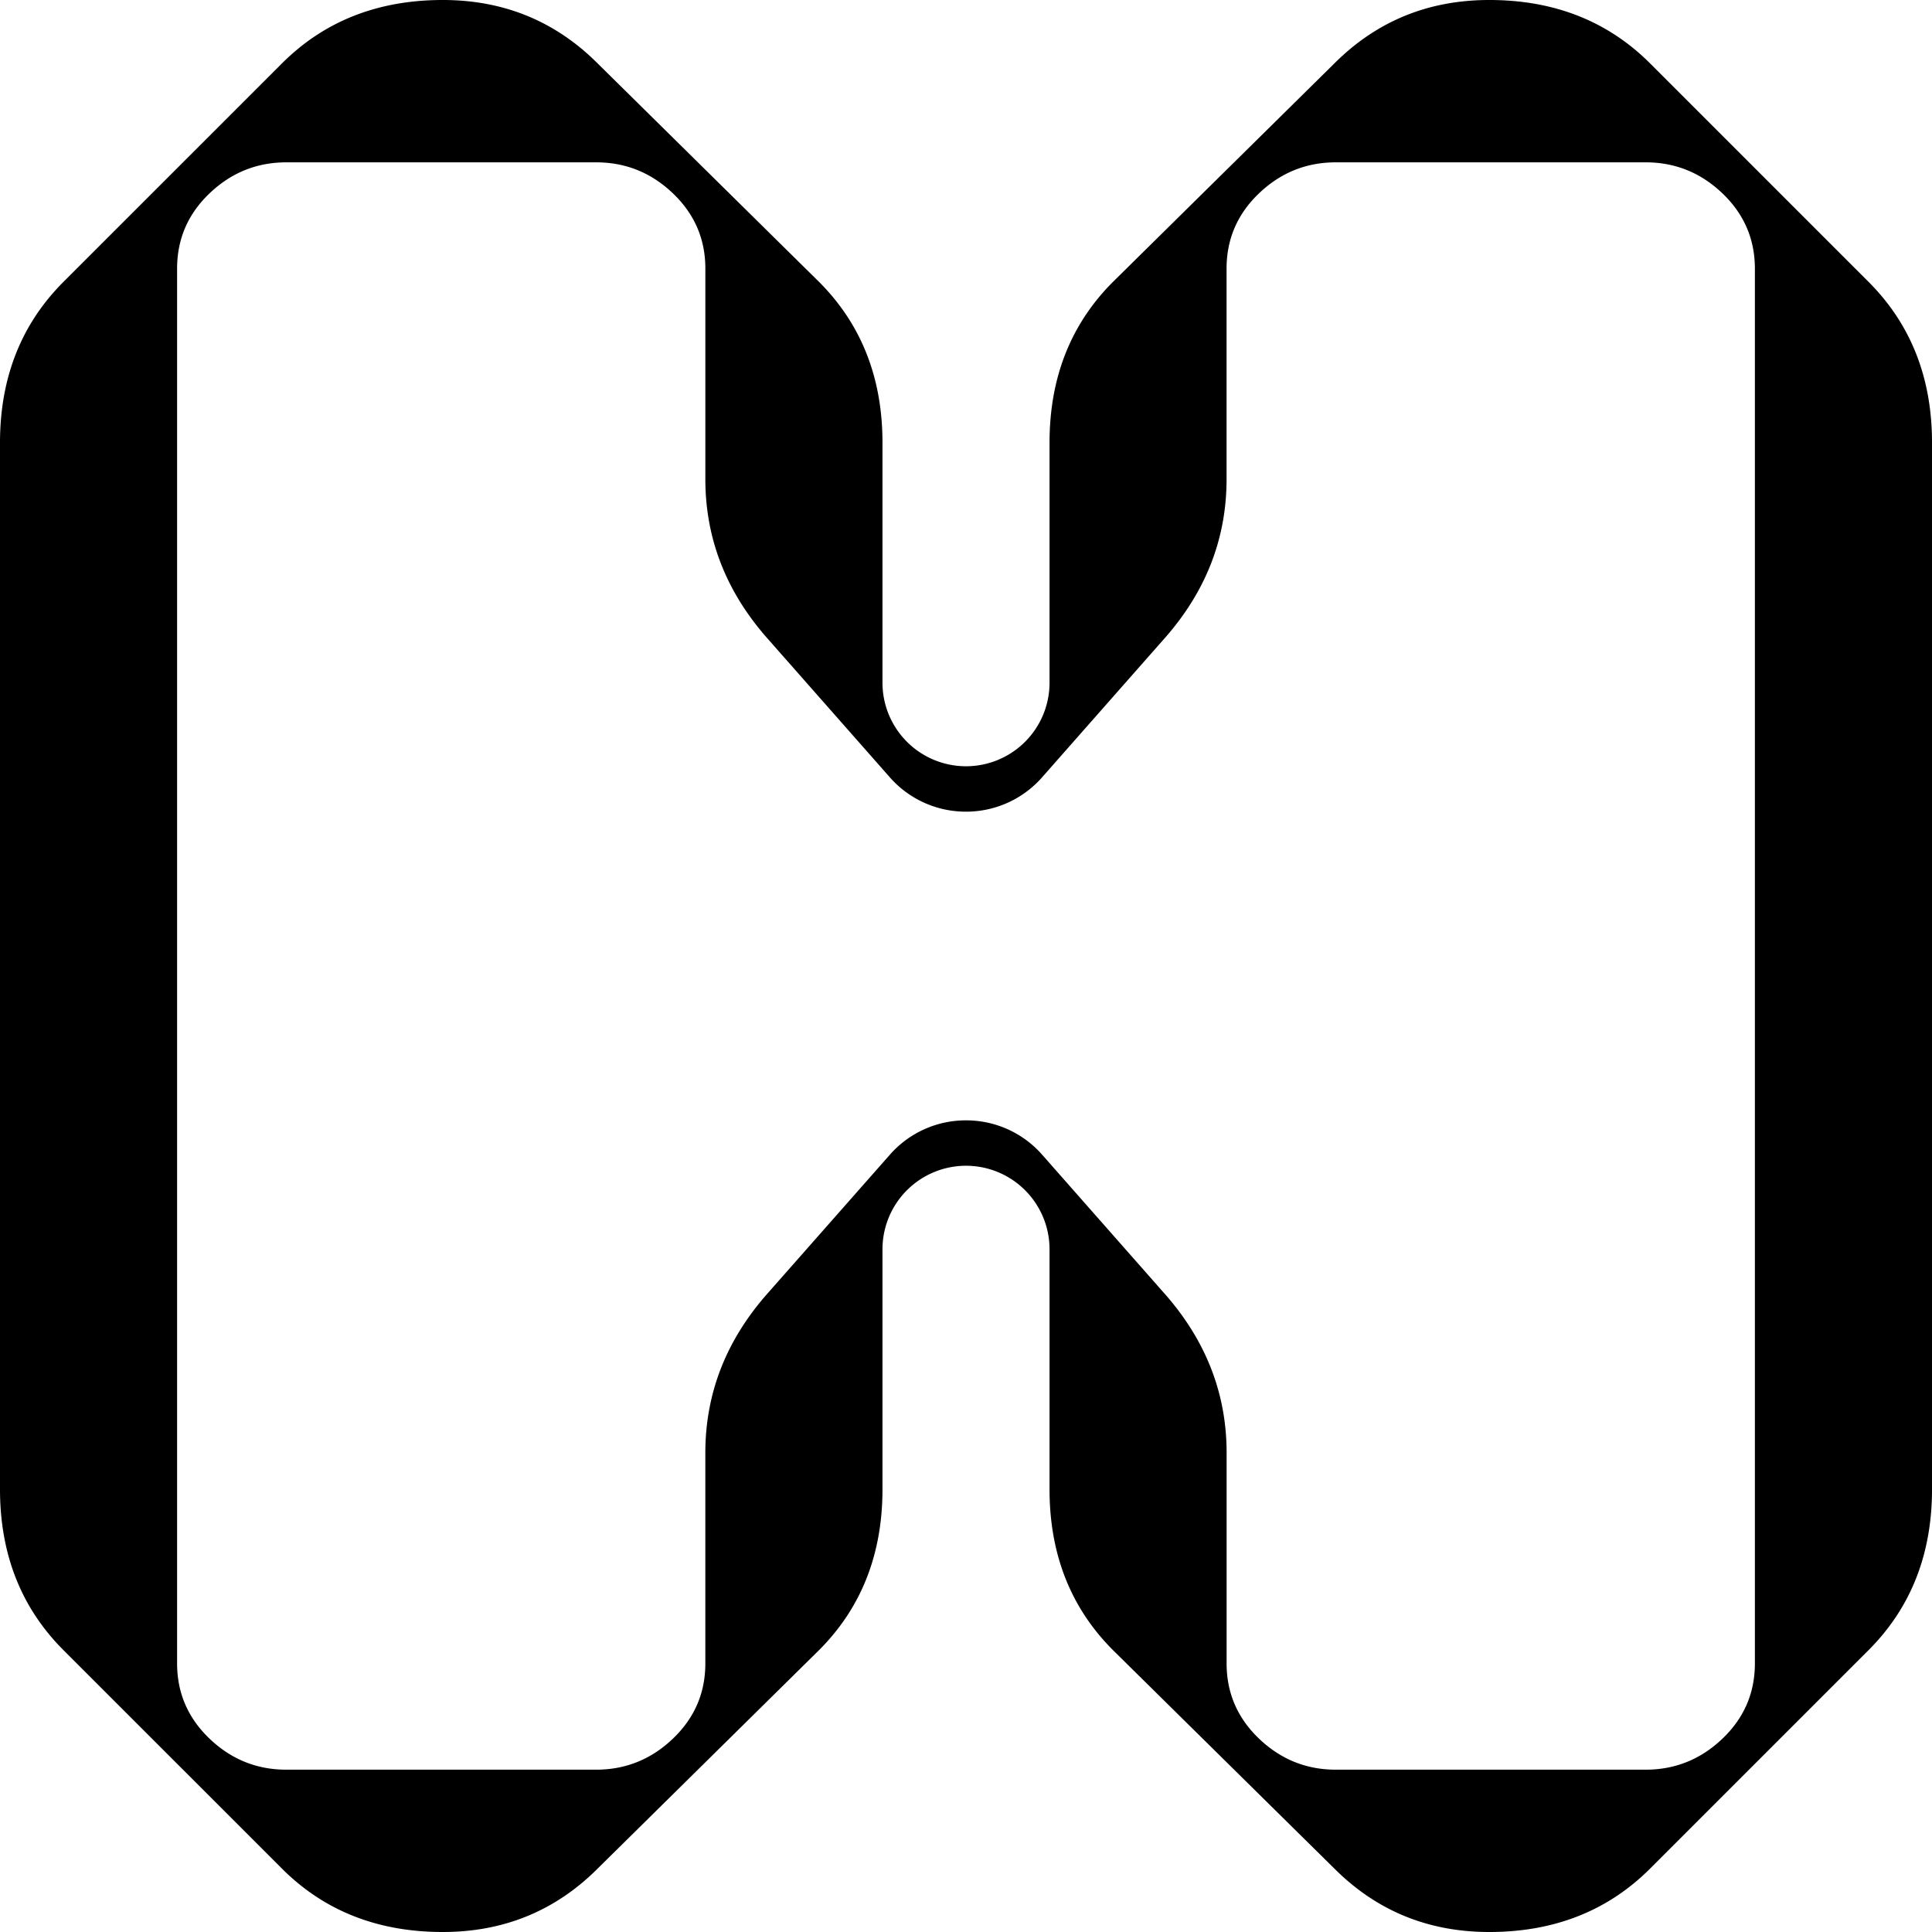 <svg viewBox="0 0 1163.8 1163.8" xmlns="http://www.w3.org/2000/svg"><g data-name="Layer 7" id="Layer_7"><path transform="translate(-55.89 -55.89)" d="M1181.47,225.68,1049.91,94.12Q1011.69,55.88,953,55.89q-55.11,0-93.34,38.23L726.33,225.68q-38.22,38.22-38.22,96.9V467.16a50.32,50.32,0,0,1-50.31,50.31h0a50.32,50.32,0,0,1-50.32-50.31V322.58q0-58.66-38.22-96.9L415.92,94.12q-38.24-38.24-93.34-38.23-58.66,0-96.89,38.23L94.12,225.68Q55.9,263.9,55.89,322.58V953q0,58.68,38.23,96.9l131.57,131.56q38.2,38.23,96.89,38.23,55.11,0,93.34-38.23l133.34-131.56q38.22-38.22,38.22-96.9V808.44a50.32,50.32,0,0,1,50.32-50.32h0a50.32,50.32,0,0,1,50.31,50.31V953q0,58.66,38.22,96.9l133.34,131.56q38.24,38.23,93.34,38.23,58.66,0,96.9-38.23l131.56-131.56q38.22-38.22,38.23-96.9V322.58Q1219.7,263.92,1181.47,225.68ZM1113,1057.91q0,26.67-19.56,45.33t-46.22,18.67H860.56q-26.67,0-46.23-18.67t-19.55-45.33V931.07q0-54.21-38.23-96.89L683.7,751.51a60.9,60.9,0,0,0-45.9-20.74h0a60.91,60.91,0,0,0-45.91,20.74L519,834.18q-38.23,42.68-38.23,96.89v126.84q0,26.67-19.55,45.33T415,1121.91H228.35q-26.67,0-46.22-18.67t-19.56-45.33V217.68q0-26.67,19.56-45.33t46.22-18.67H415q26.67,0,46.23,18.67t19.55,45.33V344.52q0,54.21,38.23,96.89l72.85,82.67a60.91,60.91,0,0,0,45.91,20.74h0a60.9,60.9,0,0,0,45.9-20.74l72.85-82.67q38.24-42.66,38.23-96.89V217.68q0-26.67,19.55-45.33t46.23-18.67h186.68q26.67,0,46.22,18.67T1113,217.68v840.23Z"></path></g></svg>